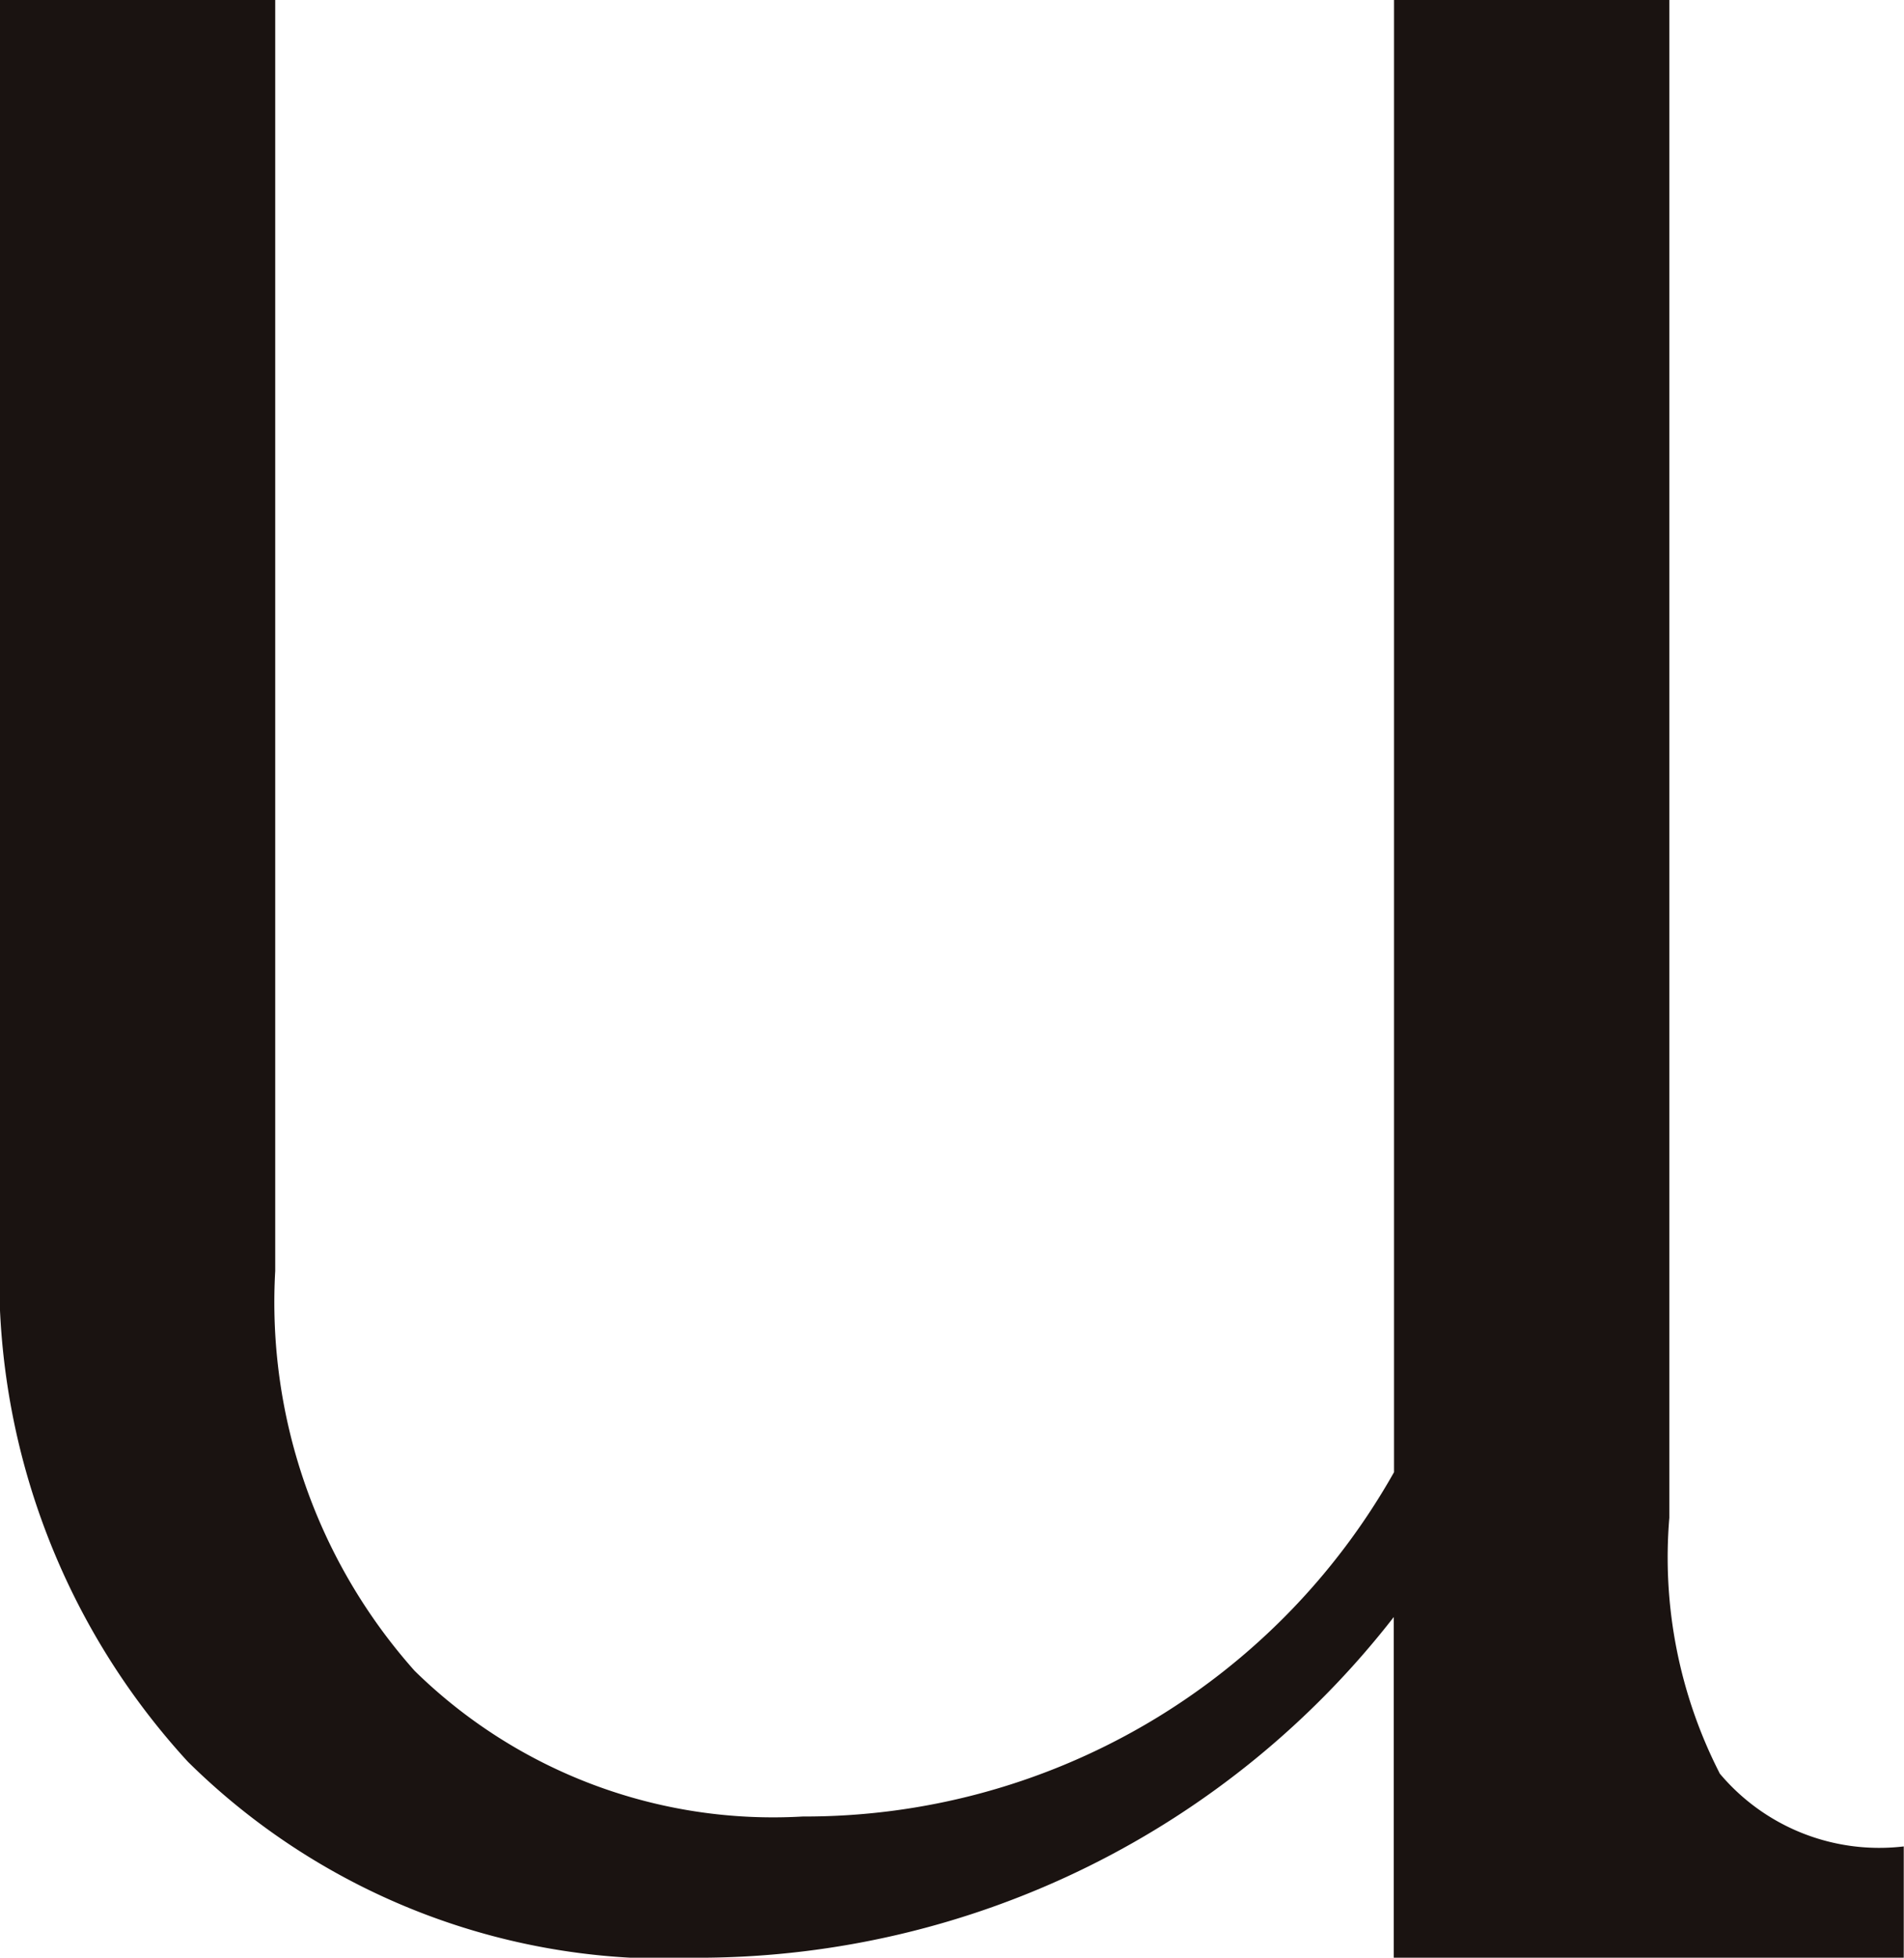 <svg xmlns="http://www.w3.org/2000/svg" xmlns:xlink="http://www.w3.org/1999/xlink" width="22.726" height="23.359" viewBox="0 0 22.726 23.359">
  <defs>
    <clipPath id="clip-path">
      <rect id="長方形_8" data-name="長方形 8" width="22.726" height="23.359" fill="none"/>
    </clipPath>
  </defs>
  <g id="logo-u" transform="translate(0 0)">
    <g id="グループ_6" data-name="グループ 6" transform="translate(0 0)" clip-path="url(#clip-path)">
      <path id="パス_7" data-name="パス 7" d="M20.525,21.157a5.654,5.654,0,0,1-.6-3.047V0H16.639V17.566a8.07,8.07,0,0,1-7.056,4.108,6.111,6.111,0,0,1-4.634-1.738,6.612,6.612,0,0,1-1.664-4.771V0H0V14.85a8.54,8.54,0,0,0,2.243,6.171A8.135,8.135,0,0,0,8.4,23.359a10.523,10.523,0,0,0,8.236-4.065v4.065h6.087V22.031a2.486,2.486,0,0,1-2.2-.874" transform="translate(0 0)" fill="#1a1311"/>
    </g>
  </g>
</svg>

